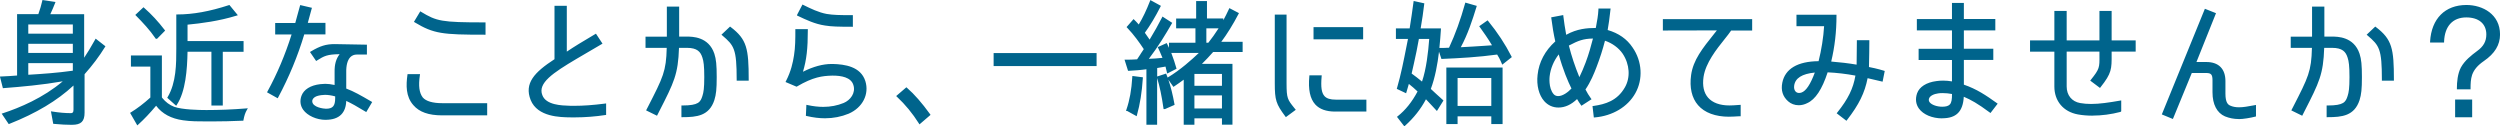 <svg xmlns="http://www.w3.org/2000/svg" viewBox="0 0 607.22 30.7"><path d="M17.51 30.32c-1.3 0-2.69-.07-4.39-.23l-.19-.02-.56-3.03.35.05c1.71.27 3.14.39 4.49.39.31 0 .64-.09.64-.8v-5.91c-3.96 3.68-9.05 6.73-15.54 9.3l-.19.07L.41 27.6l.31-.1c4.05-1.33 9.78-3.73 14.52-7.75-4.99.87-10.02 1.32-14.33 1.65l-.21.02-.72-2.83.49-.02c1.22-.06 2.48-.12 3.68-.23V3.44h5.16c.39-1.07.74-2.26.95-3.21l.05-.23 3.17.48-.11.29c-.32.82-.76 1.85-1.15 2.68h8.22v10.57c.78-1.15 1.6-2.51 2.65-4.38l.14-.26 2.38 1.86-.12.19c-1.38 2.24-3.04 4.45-4.95 6.59v9.35c0 2.12-.85 2.94-3.04 2.94zM6.87 18.16c3.45-.21 7.11-.46 10.82-.99v-1.84H6.87v2.83zm10.82-5.3v-2.22H6.87v2.22h10.82zm0-4.69V5.95H6.87v2.22h10.82zm13.88 19.26l.21-.13c1.59-.98 3.14-2.16 4.74-3.61v-7.51H31.8v-2.7h7.52v10.16c.03.07.07.13.09.15.83 1.02 1.75 1.7 2.87 2.14 1.94.72 6.14.8 7.85.8 3.17 0 6.4-.13 9.59-.39l.48-.04-.24.41c-.39.66-.63 1.39-.82 2.41l-.04.2h-.2c-2.69.12-5.04.17-7.19.17H50.2c-1.91 0-3.89 0-5.71-.27-2.91-.4-5.12-1.59-6.57-3.54-1.49 1.78-2.91 3.28-4.34 4.57l-.23.21-1.75-3.04zm9.04-3.67l.11-.18c2.1-3.53 2.1-8.09 2.1-11.75V3.51h.25c3.79 0 7.87-.74 12.49-2.25l.16-.05 2.05 2.49-.36.11c-4.2 1.3-8.52 1.86-11.86 2.18v3.99h13.61v2.6h-5.05v13.06h-2.76V12.57h-5.8c-.08 4.34-.47 9.65-2.6 12.88l-.16.24-2.17-1.94zM37.84 9.43l-.07-.11c-1.4-2.06-3.1-3.85-4.73-5.51l-.18-.18 1.99-1.87.17.15c1.77 1.55 3.39 3.3 4.96 5.35l.13.17-1.97 2h-.3zm41.25 19.68c-2.18 0-4.42-1.01-5.45-2.45-.7-.99-.85-2.15-.43-3.36.57-1.57 2.2-2.58 4.57-2.86.47-.05.85-.08 1.22-.08.7 0 1.32.09 2.27.28V17.5c-.03-1.86.34-3.19 1.22-4.34-3 .04-3.72.41-5.5 1.53l-.2.13-1.5-2.19.23-.14c2.22-1.33 3.67-1.78 5.75-1.78l7.85.14v2.4h-2.48c-.61 0-1.13.21-1.54.62-.69.71-1.04 1.99-1 3.71v3.93c1.88.71 3.47 1.62 6.08 3.14l.22.13-1.44 2.44-.22-.13c-2.12-1.29-3.32-1.96-4.64-2.58-.05 1.43-.46 2.54-1.22 3.31-.84.85-2.11 1.28-3.79 1.28zm-.16-6.07c-.54 0-1.36.1-1.98.31-.69.24-1.11.71-1.11 1.24.03 1.5 2.79 1.82 3.33 1.82 1.66 0 2.24-.67 2.24-2.57v-.43c-.92-.25-1.73-.37-2.47-.37zm-14.08-.61l.12-.22c2.33-4.25 4.3-8.9 5.85-13.83h-3.98v-2.8h4.88c.19-.69.37-1.35.53-1.95.24-.89.45-1.66.6-2.17l.07-.23 2.85.67-.08.25c-.11.38-.28 1.01-.49 1.79-.13.49-.28 1.04-.44 1.62h4.29v2.8H73.9c-1.56 5.21-3.69 10.35-6.33 15.29l-.12.22-2.61-1.46zm42.53 5.59c-3.27 0-5.55-.81-6.98-2.48-1.87-2.11-1.78-4.88-1.44-7.32l.03-.22h3.03l-.04.29c-.38 2.57-.16 4.24.71 5.39.78.9 2.4 1.38 4.69 1.38h10.95v2.96h-10.95zm10.3-19.59c-10.16 0-12.33-.22-16.93-2.99l-.21-.13 1.54-2.56.21.13c3.77 2.27 4.87 2.56 15.39 2.56h.25v2.99h-.25zm21 20.08c-2.63-.03-8.1-.08-9.79-4.22-1.6-4.07.9-6.73 5.79-9.91V1.41h2.99v11.13c1.89-1.27 3.65-2.33 6.87-4.24l.21-.12 1.59 2.42-6.33 3.71c-5.74 3.41-9.42 5.87-8.29 8.78.88 2.43 4.67 2.54 6.7 2.6.35 0 .7.01 1.05.01 2.27 0 4.57-.17 7.47-.54l.28-.04v2.79l-.21.03c-2.2.35-4.96.57-7.38.57h-.94zm26.83-.06v-2.83h.25c3.93 0 4.38-.84 4.85-2.32.28-.85.45-1.87.45-4.58s-.16-3.86-.45-4.71c-.45-1.44-1.26-2.39-3.8-2.39h-1.89c-.21 6.43-1.21 8.39-4.8 15.42l-.54 1.07-2.65-1.3.43-.83c3.72-7.26 4.44-8.65 4.58-14.35h-5.15V8.9h5.18V1.61h2.99v7.28h1.85c1.32 0 5.32 0 6.7 4.17.43 1.31.57 2.74.57 5.66s-.14 4.21-.57 5.59c-1.26 3.83-4.25 4.15-7.75 4.15h-.25zm13.42-8.86v-.25c0-7.49-.61-8.27-3.49-10.73l-.21-.18 2.09-1.98.17.13c3.93 2.99 4.36 5.23 4.36 12.76v.25h-2.93zm21.47 9.14c-1.42 0-2.88-.18-4.46-.55l-.2-.05.12-2.67.29.06c1.33.29 2.61.44 3.81.44 1.76 0 3.43-.32 4.96-.95 1.62-.67 2.99-2.44 2.35-4.38-.57-1.87-2.98-2.26-4.91-2.26h-.3c-2.3.07-4.53.31-8.47 2.63l-.11.06-2.69-1.14.12-.24c1.23-2.39 1.67-4.47 1.94-6.19.33-2.01.33-4.12.33-6.16v-.25h3.03v.25c0 4.48-.31 7.21-1.18 10.1 2.48-1.25 4.82-1.89 6.97-1.89h.3c2.84.08 6.74.59 7.88 4.15 1 3.2-.67 6.45-4.04 7.92-1.8.74-3.73 1.12-5.74 1.12zm6.49-22.23c-3.27 0-4.9-.04-6.5-.3-2.45-.36-4.56-1.37-6.6-2.34l-.23-.11.09-.24 1.26-2.41.22.11c1.81.89 3.68 1.81 5.68 2.18 1.58.26 3.07.29 6.09.29h.25v2.83h-.25zm16.29 23.47c-1.53-2.42-3.31-4.59-5.31-6.45l-.2-.19 2.48-2.13.16.14c1.8 1.57 3.62 3.66 5.58 6.37l.13.19-2.69 2.31-.15-.24zm18.16-17.08h25.01v3.16h-25.01zm55.46 17.4v-1.54h-6.69v1.54h-2.6V19.35c-.74.55-1.51 1.1-2.3 1.62l-.2.13-1.23-1.74c.6 1.74 1.08 3.69 1.48 5.92l.03.19-2.33 1.02h-.34l-.03-.21c-.43-2.98-.9-5.25-1.54-7.34V30.3h-2.6V16.82c-1.42.21-2.92.3-4.26.38h-.2l-.85-2.7h.34c.89 0 1.78-.03 2.71-.09l.72-1.09.24-.39.29-.43c.13-.18.26-.38.37-.57-1.01-1.53-2.37-3.46-4.02-5.18l-.16-.17 1.7-1.95.65.65c.21.21.4.43.59.65l.02.02c.98-1.62 1.85-3.43 2.72-5.67l.1-.26 2.56 1.4-.11.22c-1.24 2.44-2.48 4.51-3.79 6.32l.23.32c.31.43.63.87.93 1.34 1.13-1.85 2.11-3.61 3-5.35l.12-.25 2.37 1.53-.12.21c-1.42 2.46-3.31 5.61-5.56 8.53 1.13-.04 2.24-.12 3.31-.24-.09-.22-.19-.44-.28-.66-.24-.56-.47-1.13-.76-1.71l-.12-.23 2.19-.99.11.22c.16.31.3.63.44.94v-1.24h6.43v-3.5h-4.69V4.51h4.86V.26h2.63v4.23h3.97v.43c.44-.8.88-1.68 1.36-2.71l.11-.24 2.33 1.22-.12.22c-1.3 2.5-2.78 4.88-4.18 6.75h5.19v2.47h-7.16c-.89 1.01-1.82 1.99-2.72 2.88h7.41v14.77h-2.6zm0-3.94v-3.17h-6.69v3.17h6.69zm0-5.51v-2.88h-6.69v2.88h6.69zm-13.49-2.76c.1.25.2.5.29.76l.1-.06c2.99-1.79 5.83-4.34 7.49-5.93h-6.7c.53 1.34.92 2.6 1.22 3.65l.06.2-2.27 1.16-.41-1.69-2.02.35v2.06l2.16-.71.09.22zm10.18-7.7c.81-1.01 1.66-2.21 2.49-3.5h-2.97v3.5h.48zM273.8 26.96h-.29l.08-.33c.79-2.28 1.24-4.79 1.43-7.91l.02-.27 2.56.33-.02.24c-.23 3.45-.68 6.28-1.42 8.91l-.08.3-2.29-1.27zm38.37 1.29c-2.23-2.98-2.54-3.95-2.54-7.99V3.54h2.86v16.72c0 3.62.25 3.93 1.85 5.93l.39.48-2.41 1.78-.15-.2zm12.11-1.15c-2.15 0-3.77-.58-4.82-1.73-1.27-1.4-1.74-3.64-1.44-6.84l.02-.23h2.99l-.02.27c-.23 2.61-.02 3.99.7 4.78.53.58 1.4.85 2.73.85h7.44v2.89h-7.6zm-5.24-17.55V6.59h12.05v2.96h-12.05zm20.25 18.84l.19-.15c1.89-1.5 3.47-3.47 4.83-6.02-.68-.67-1.38-1.24-2.12-1.84l-.12.43c-.15.51-.29 1.03-.46 1.57l-.09.27-2.26-1.07.06-.2c.96-3.3 1.63-6.71 2.28-10.01l.38-1.91h-2.93V6.89h3.34c.09-.68.2-1.36.31-2.05l.16-1.02.5-3.58 2.59.57-.03.23c-.23 1.81-.49 3.85-.86 5.85h4.92v.26c-.09 1.34-.2 2.87-.37 4.49h1.09c.43 0 .83-.03 1.25-.05 1.53-3.29 2.8-6.8 3.89-10.72l.07-.24 2.78.8-.07.24c-.99 3.22-2.1 6.63-3.81 9.8 1.97-.09 3.85-.22 5.84-.35l1.74-.12c-1.01-1.7-2.05-3.14-2.96-4.42l-.15-.21 2.04-1.43.15.18c2.26 2.77 4.11 5.58 5.64 8.57l.09.18-2.32 1.84-.33-.76c-.24-.59-.55-1.12-.91-1.7-4.47.62-9.05.88-13.35 1.06h-.19l-.58-1.75c-.36 3.03-.95 6.28-1.99 9.04l1.25 1.16c.56.49 1.11.98 1.67 1.51l.15.14-1.59 2.55-.68-.73-.48-.52c-.5-.55-.98-1.08-1.5-1.6-1.25 2.37-2.95 4.52-5.05 6.4l-.2.18-1.79-2.31zm3.58-10.53c.83.6 1.62 1.21 2.52 1.95 1.04-3.02 1.52-7.22 1.75-10.35h-2.51c-.35 1.99-.76 4-1.21 5.97l-.55 2.43zm19.35 12.27v-1.87h-8.19v1.87h-2.73V16.41h13.66v13.72h-2.73zm0-4.4v-6.78h-8.19v6.78h8.19zm24.61.03l.24-.03c2.84-.41 5.72-1.24 7.59-4.5 1.39-2.4 1.18-5.6-.52-8.17-.97-1.42-2.53-2.57-4.31-3.17-.55 2.14-1.22 4.22-2.04 6.36-.61 1.61-1.46 3.68-2.7 5.48.39.77.83 1.48 1.32 2.16l.16.21-2.46 1.59-.14-.2c-.34-.49-.63-.9-.92-1.43-1.42 1.37-2.94 2.06-4.52 2.06-1.35 0-2.54-.53-3.45-1.55-1.3-1.46-1.91-3.85-1.62-6.38.32-3.09 1.81-5.9 4.3-8.13-.41-1.83-.71-3.62-.96-5.62l-.03-.23 2.92-.55.03.27c.17 1.43.39 2.88.69 4.52 2.66-1.48 5.09-1.65 7.19-1.66l.1-.55c.23-1.2.46-2.43.54-3.93v-.24h2.96l-.04.28c-.04.31-.08.65-.12 1.02-.13 1.11-.29 2.47-.56 3.92 2.64.76 4.68 2.18 6.05 4.24 2.33 3.34 2.59 7.71.67 11.12-1.84 3.3-5.52 5.5-9.84 5.87l-.24.02-.32-2.78zm-8.24-12.54c-1.21 1.57-1.99 3.43-2.2 5.3 0 .03-.37 2.83.99 4.37.28.3.65.45 1.09.45 1.11 0 2.4-.96 3.22-1.84-.86-1.73-2.05-4.51-3.09-8.28zm2.47-2.15c.64 2.54 1.48 5.06 2.55 7.67.54-1.09 1.04-2.29 1.52-3.55.78-2.04 1.33-4.11 1.78-5.83-2.38.04-3.58.52-5.85 1.71zm38.92 17.28c-3.34 0-5.95-.97-7.54-2.8-1.53-1.75-2.11-4.29-1.69-7.33.52-3.66 2.69-6.38 5.7-10.14l.56-.7-13.12.03V4.65h21.69v2.76h-5.1c-.42.62-.98 1.33-1.63 2.14-1.93 2.42-4.57 5.72-5.08 9.13-.31 2.14.06 3.83 1.09 5.03 1.08 1.24 2.87 1.9 5.19 1.9.38 0 1.36-.03 2.47-.13l.27-.02v2.77h-.24c-1.18.08-2.04.11-2.57.11zm26.12-.83l.16-.2c2.61-3.26 3.86-5.79 4.4-8.96-2.25-.42-4.57-.69-6.75-.79-1.36 4.15-2.99 6.6-4.96 7.48-.64.33-1.36.51-2.07.51-.96 0-1.88-.34-2.56-.95-1.32-1.17-1.79-2.66-1.42-4.53.68-3.37 3.72-5.18 8.81-5.22.68-2.64 1.19-5.85 1.34-8.49h-6.71V3.58h9.72v.25c0 3.88-.42 7.52-1.28 11.12 1.98.15 4.29.43 6.17.75.03-1.39.06-5.63.06-5.68v-.25h3.03v.25c0 .21-.03 4.83-.09 6.26 2.05.39 3.6.88 3.62.89l.21.07-.52 2.6-3.64-.85c-.69 3.55-2.1 6.42-4.99 10.15l-.15.2-2.37-1.82zm-5.3-9.9c-3.13.31-4.77 1.36-5.02 3.19-.08.57.04 1.06.32 1.39.22.25.52.38.87.38.18 0 .38-.03.58-.1 1.1-.37 2.17-1.96 3.25-4.86zm30.94 11.13c-2.43 0-4.6-.92-5.66-2.39-.75-1.05-.91-2.32-.45-3.68.56-1.59 2.28-2.68 4.73-2.99.54-.08 1.07-.11 1.61-.11.7 0 1.4.06 2.14.19v-5.19h-8.1v-2.73h8.1V7.39h-8.53V4.63h8.53V.72H477v3.9h7.64v2.76H477v4.45h7.15v2.73H477v6c3.14 1.08 5.39 2.6 8 4.47l.21.15-1.75 2.27-.2-.15c-2.89-2.15-4.54-3.06-6.28-3.8-.2 3.61-1.83 5.23-5.25 5.23zm.11-6.14c-.41 0-.79.02-1.09.07-1.01.13-2.09.6-2.25 1.35-.07.3 0 .57.19.82.49.62 1.77 1.07 3.04 1.07.89 0 1.47-.17 1.82-.52.47-.47.56-1.3.56-2.57-.71-.14-1.51-.22-2.26-.22zm36.4 5.48c-1.27 0-2.47-.1-3.56-.3-3.53-.65-5.71-3.25-5.71-6.77v-8.48h-5.91V9.81h5.91V2.66h2.99v7.15h7.96V2.66h2.96v7.15h5.84v2.73h-5.84v.65c.02 3.6.02 4.57-2.68 7.98l-.15.19-2.37-1.78.16-.2c2.11-2.65 2.11-2.96 2.08-5.9v-.95h-7.96v8.48c0 2.12 1.25 3.66 3.27 4.02.83.15 1.7.22 2.66.22 2.03 0 4.28-.33 7.03-.81l.29-.05v2.63l-.12.12-.1.05c-2.2.58-4.53.89-6.75.89zm35.49.82c-1.15 0-2.23-.21-3.31-.64-1.96-.84-3.04-2.92-3.04-5.84v-2.92c0-1.4-.33-1.78-1.52-1.78h-3.51l-4.59 11.17-2.69-1.11 10.46-25.66 2.7 1.07-4.75 11.86h2.39c3 0 4.65 1.65 4.65 4.65v3.05c0 2.13.62 2.66 1.16 2.89.62.28 1.31.41 2.17.41 1.01 0 2.21-.22 3.48-.46l.61-.11v2.79l-.19.05c-1.11.29-2.91.6-4 .6zm21.37-.46v-2.83h.25c3.93 0 4.38-.84 4.85-2.32.28-.85.45-1.87.45-4.58s-.16-3.86-.45-4.71c-.45-1.44-1.26-2.39-3.8-2.39h-1.89c-.21 6.43-1.21 8.39-4.8 15.42l-.54 1.07-2.65-1.3.43-.83c3.72-7.26 4.44-8.65 4.58-14.35h-5.15V8.9h5.18V1.61h2.99v7.28h1.85c1.32 0 5.32 0 6.7 4.17.43 1.31.57 2.74.57 5.66s-.14 4.21-.57 5.59c-1.26 3.83-4.25 4.15-7.75 4.15h-.25zm13.42-8.86v-.25c0-7.49-.61-8.27-3.49-10.73l-.21-.18 2.09-1.98.17.13c3.93 2.99 4.36 5.23 4.36 12.76v.25h-2.93zm17.79 8.89v-4.31h4.14v4.31h-4.14zm.43-6.79v-.25c0-1.48.17-3.55.98-5.07.93-1.68 2.51-2.92 3.91-3.96 1.56-1.11 2.26-2.36 2.26-4.03 0-2.6-1.82-4.15-4.87-4.15-3.29 0-5.25 2.14-5.39 5.86v.24h-3.4v-.26c.34-5.55 3.64-8.86 8.83-8.86 3.93 0 8.16 2.24 8.16 7.17 0 2.52-1.28 4.63-3.92 6.44-1.52 1.05-2.4 2.09-2.86 3.36-.35 1.05-.38 2.19-.38 3.26v.25h-3.32z" fill="#00648c"/></svg>